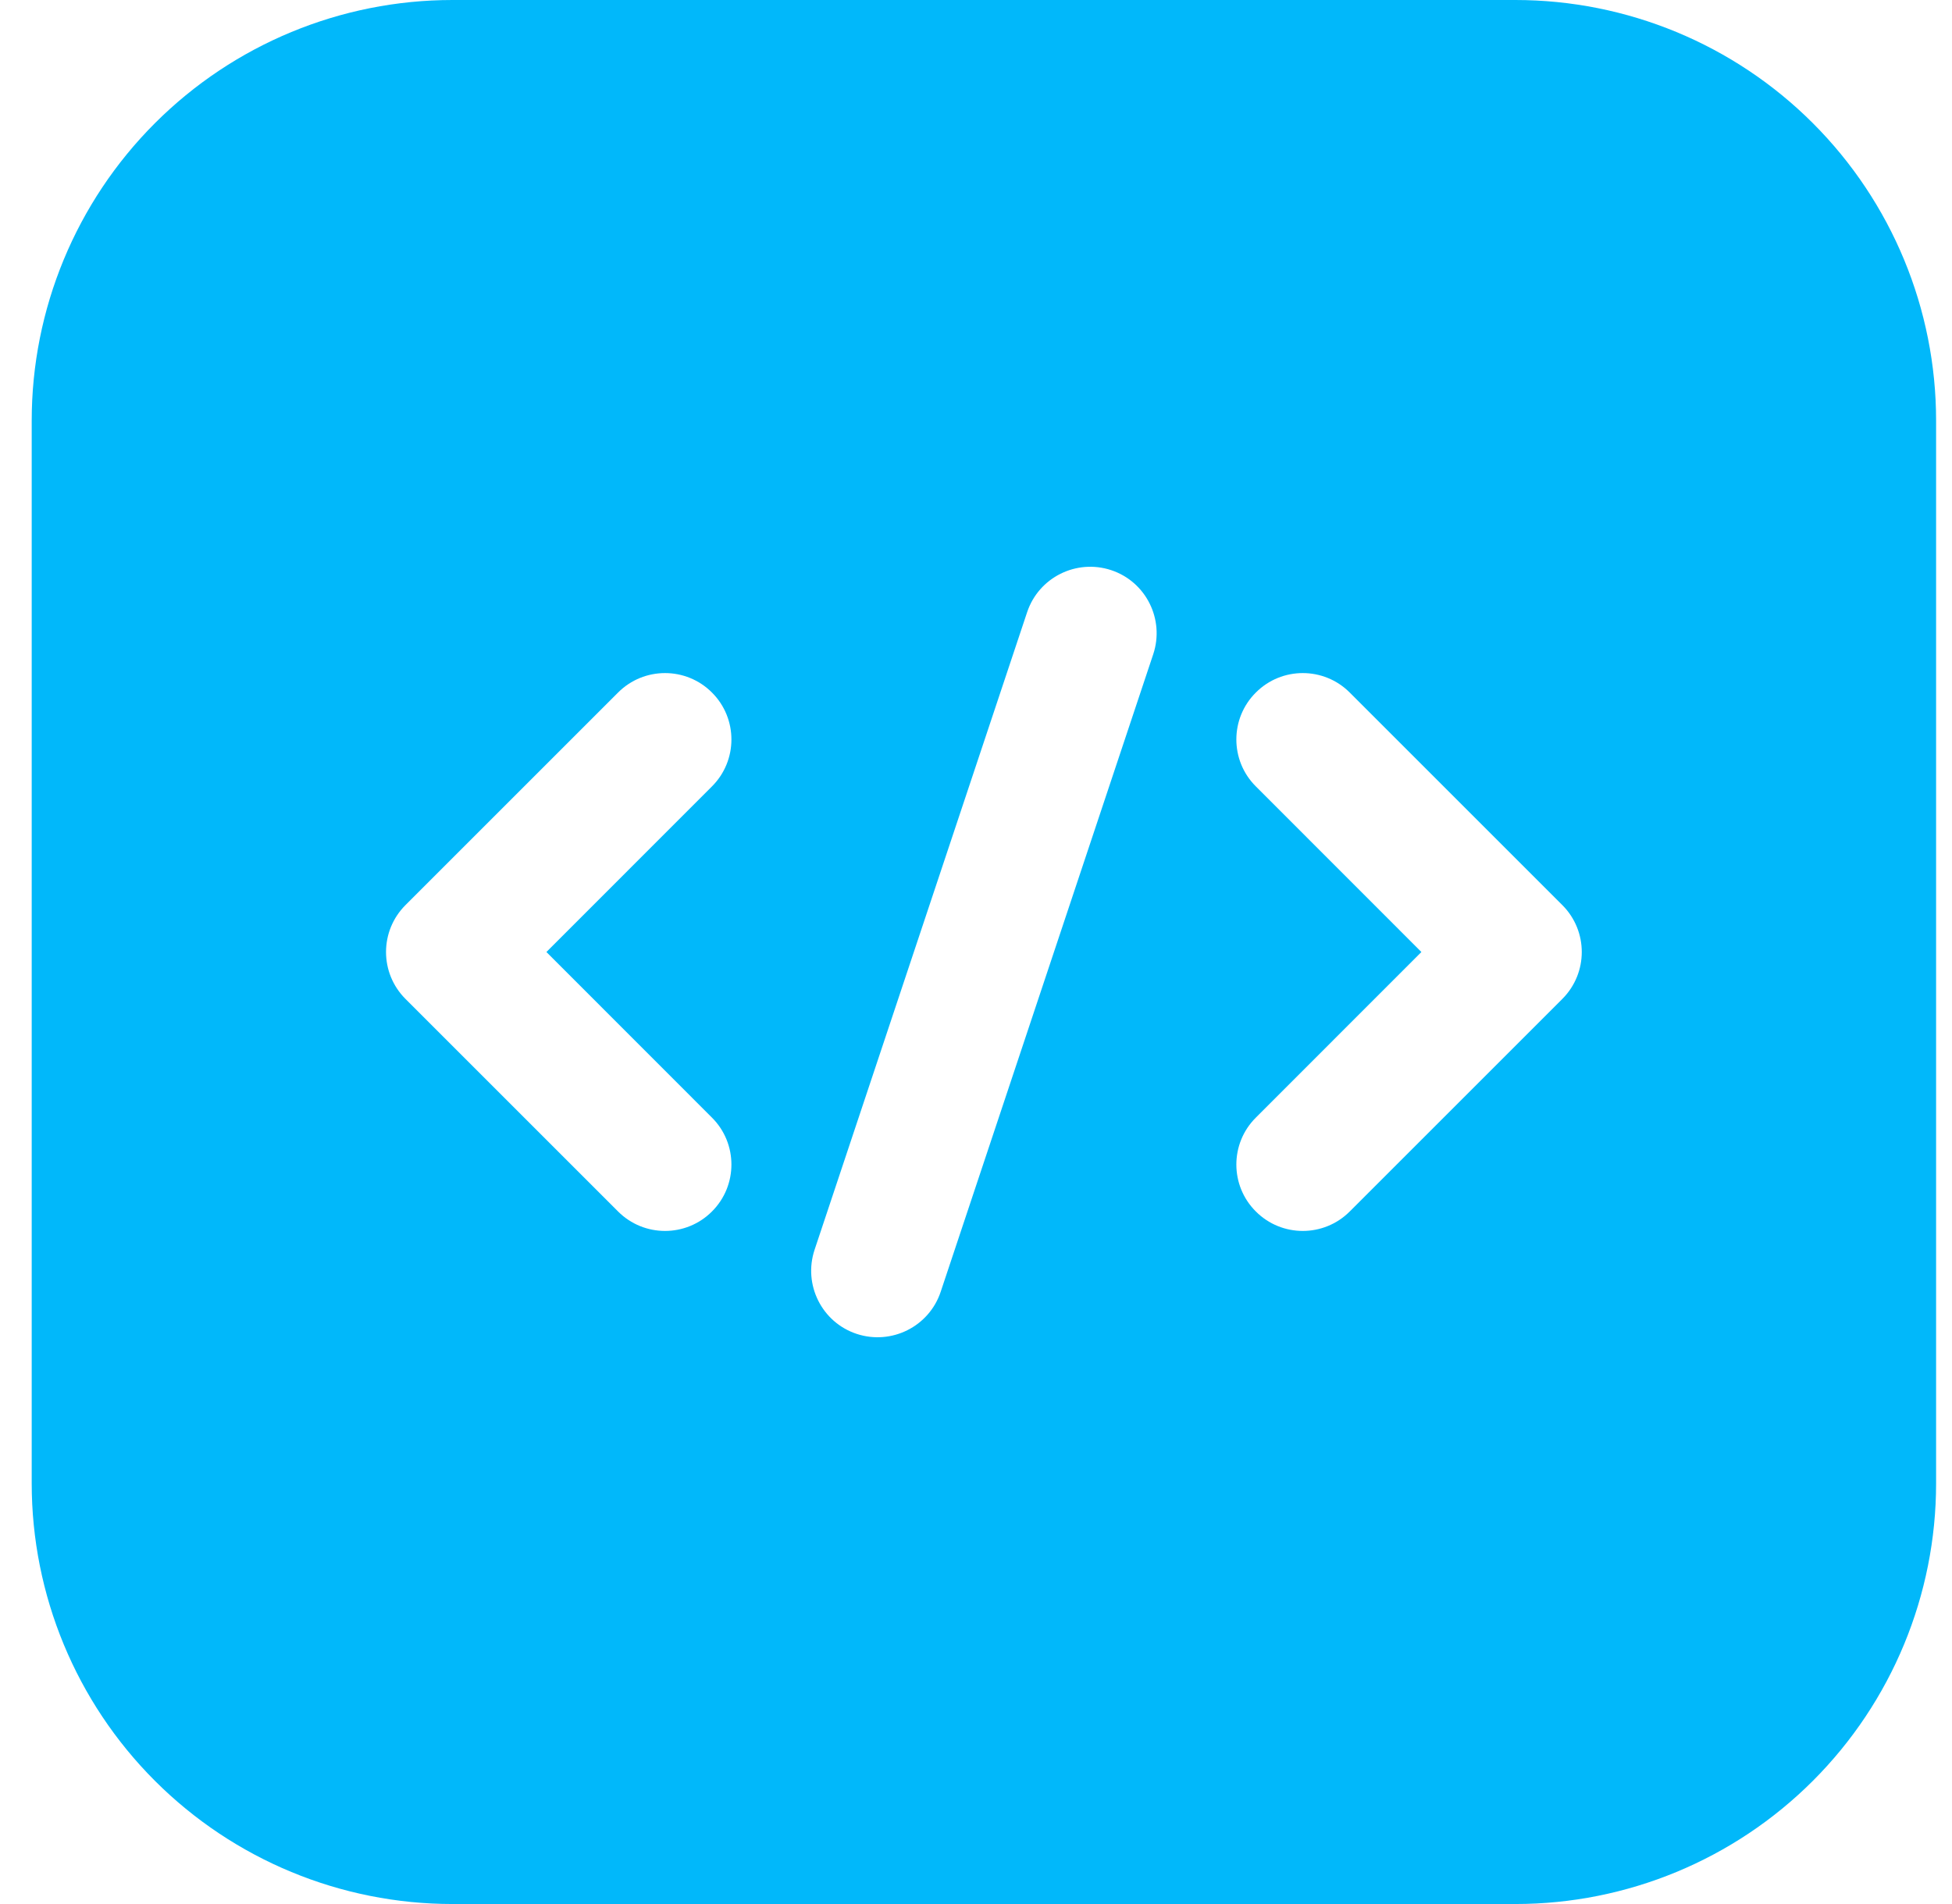 <svg xmlns="http://www.w3.org/2000/svg" width="41" height="40" viewBox="0 0 41 40" fill="none"><g clip-path="url(#clip0_197_1225)"><path fill-rule="evenodd" clip-rule="evenodd" d="M40.666 8.837C40.666 6.493 39.736 4.246 38.078 2.588C36.42 0.93 34.173 0 31.829 0H9.503C7.159 0 4.912 0.93 3.254 2.588C1.596 4.246 0.666 6.493 0.666 8.837V31.163C0.666 33.507 1.596 35.754 3.254 37.412C4.912 39.07 7.159 40 9.503 40H31.829C34.173 40 36.42 39.07 38.078 37.412C39.736 35.754 40.666 33.507 40.666 31.163V8.837ZM21.574 12.861L17.109 26.257C16.867 26.988 17.261 27.779 17.992 28.022C18.724 28.264 19.514 27.87 19.758 27.139L24.223 13.743C24.465 13.012 24.071 12.221 23.34 11.978C22.608 11.736 21.818 12.13 21.574 12.861ZM26.378 16.521L29.855 20L26.378 23.479C25.832 24.022 25.832 24.908 26.378 25.451C26.921 25.996 27.806 25.996 28.35 25.451L32.815 20.986C33.36 20.441 33.36 19.559 32.815 19.014L28.35 14.549C27.806 14.004 26.921 14.004 26.378 14.549C25.832 15.092 25.832 15.978 26.378 16.521ZM12.982 14.549L8.517 19.014C7.972 19.559 7.972 20.441 8.517 20.986L12.982 25.451C13.526 25.996 14.411 25.996 14.954 25.451C15.499 24.908 15.499 24.022 14.954 23.479L11.477 20L14.954 16.521C15.499 15.978 15.499 15.092 14.954 14.549C14.411 14.004 13.526 14.004 12.982 14.549Z" fill="#01B8FA"></path></g><defs><clipPath id="clip0_197_1225"><rect width="40" height="40" fill="white" transform="translate(0.666)"></rect></clipPath></defs></svg>